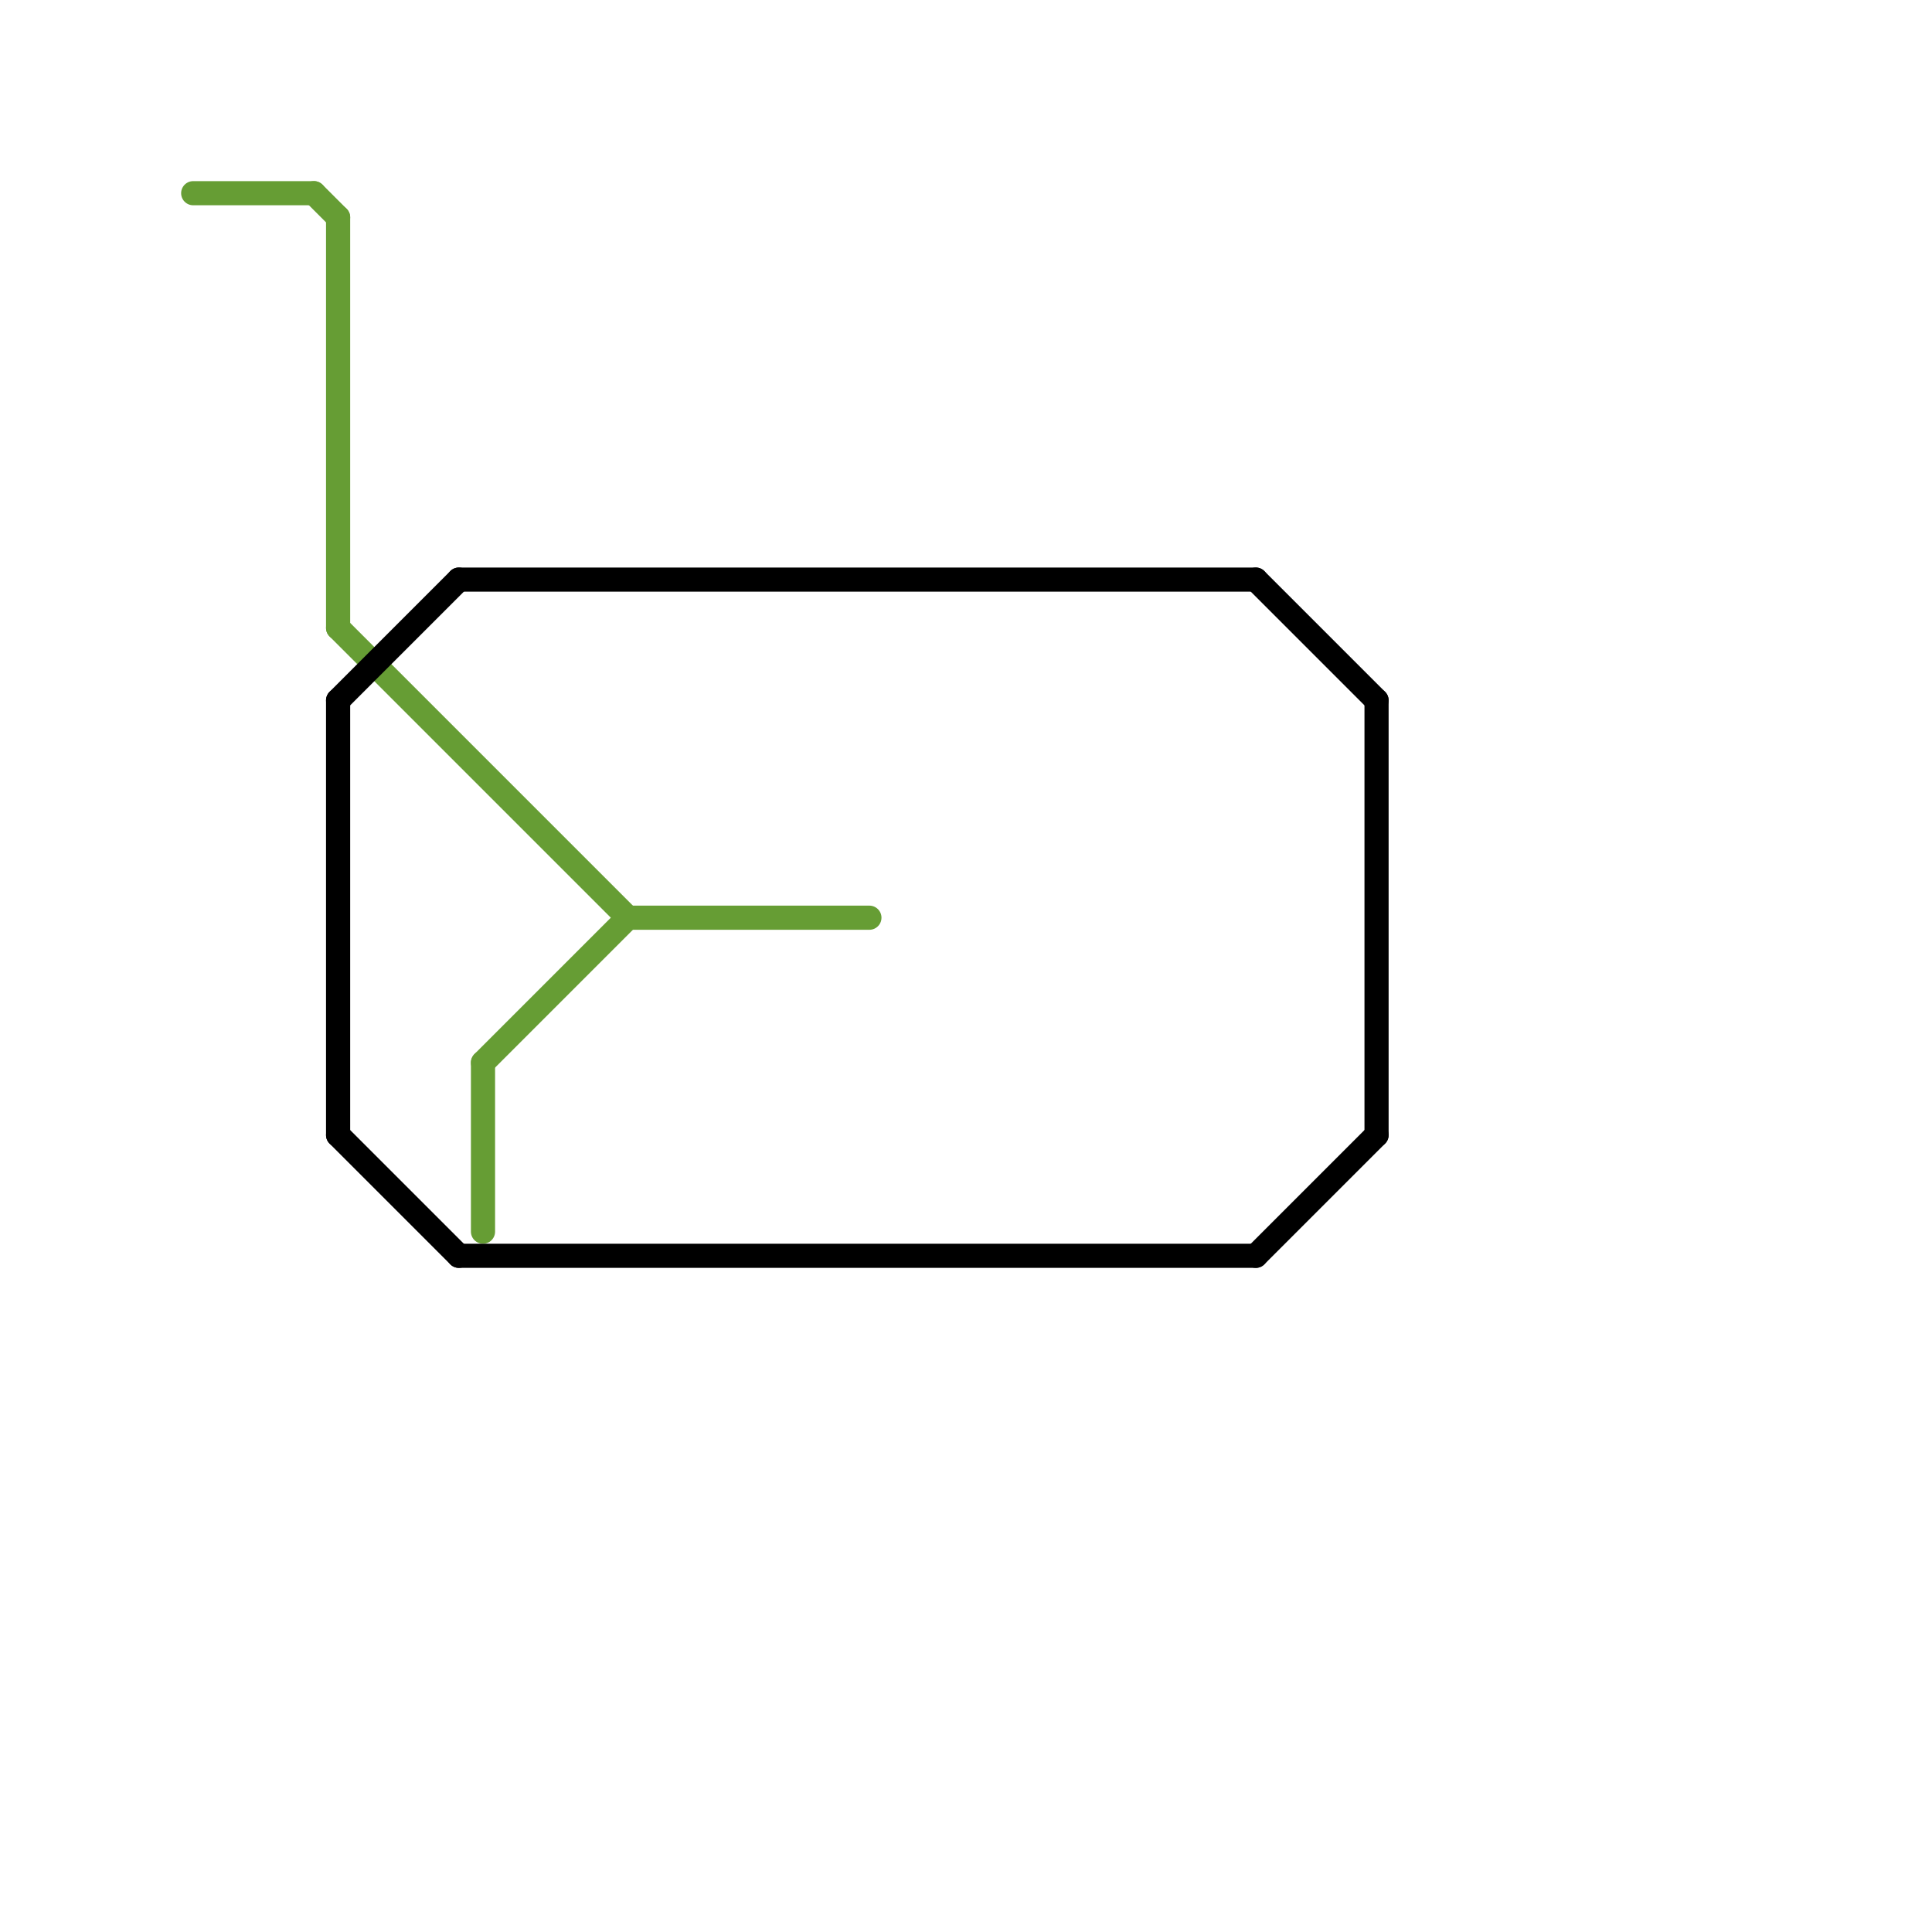 
<svg version="1.1" xmlns="http://www.w3.org/2000/svg" viewBox="0 0 80 80">
<style>line { stroke-width: 1; fill: none; stroke-linecap: round; stroke-linejoin: round; } .c0 { stroke: #669d34 } .c1 { stroke: #000000 }</style><line class="c0" x1="8" y1="8" x2="13" y2="8"/><line class="c0" x1="14" y1="26" x2="26" y2="38"/><line class="c0" x1="20" y1="44" x2="20" y2="51"/><line class="c0" x1="14" y1="9" x2="14" y2="26"/><line class="c0" x1="26" y1="38" x2="36" y2="38"/><line class="c0" x1="13" y1="8" x2="14" y2="9"/><line class="c0" x1="20" y1="44" x2="26" y2="38"/><line class="c1" x1="14" y1="29" x2="14" y2="47"/><line class="c1" x1="57" y1="29" x2="57" y2="47"/><line class="c1" x1="14" y1="29" x2="19" y2="24"/><line class="c1" x1="14" y1="47" x2="19" y2="52"/><line class="c1" x1="19" y1="24" x2="52" y2="24"/><line class="c1" x1="52" y1="24" x2="57" y2="29"/><line class="c1" x1="52" y1="52" x2="57" y2="47"/><line class="c1" x1="19" y1="52" x2="52" y2="52"/>


</svg>

